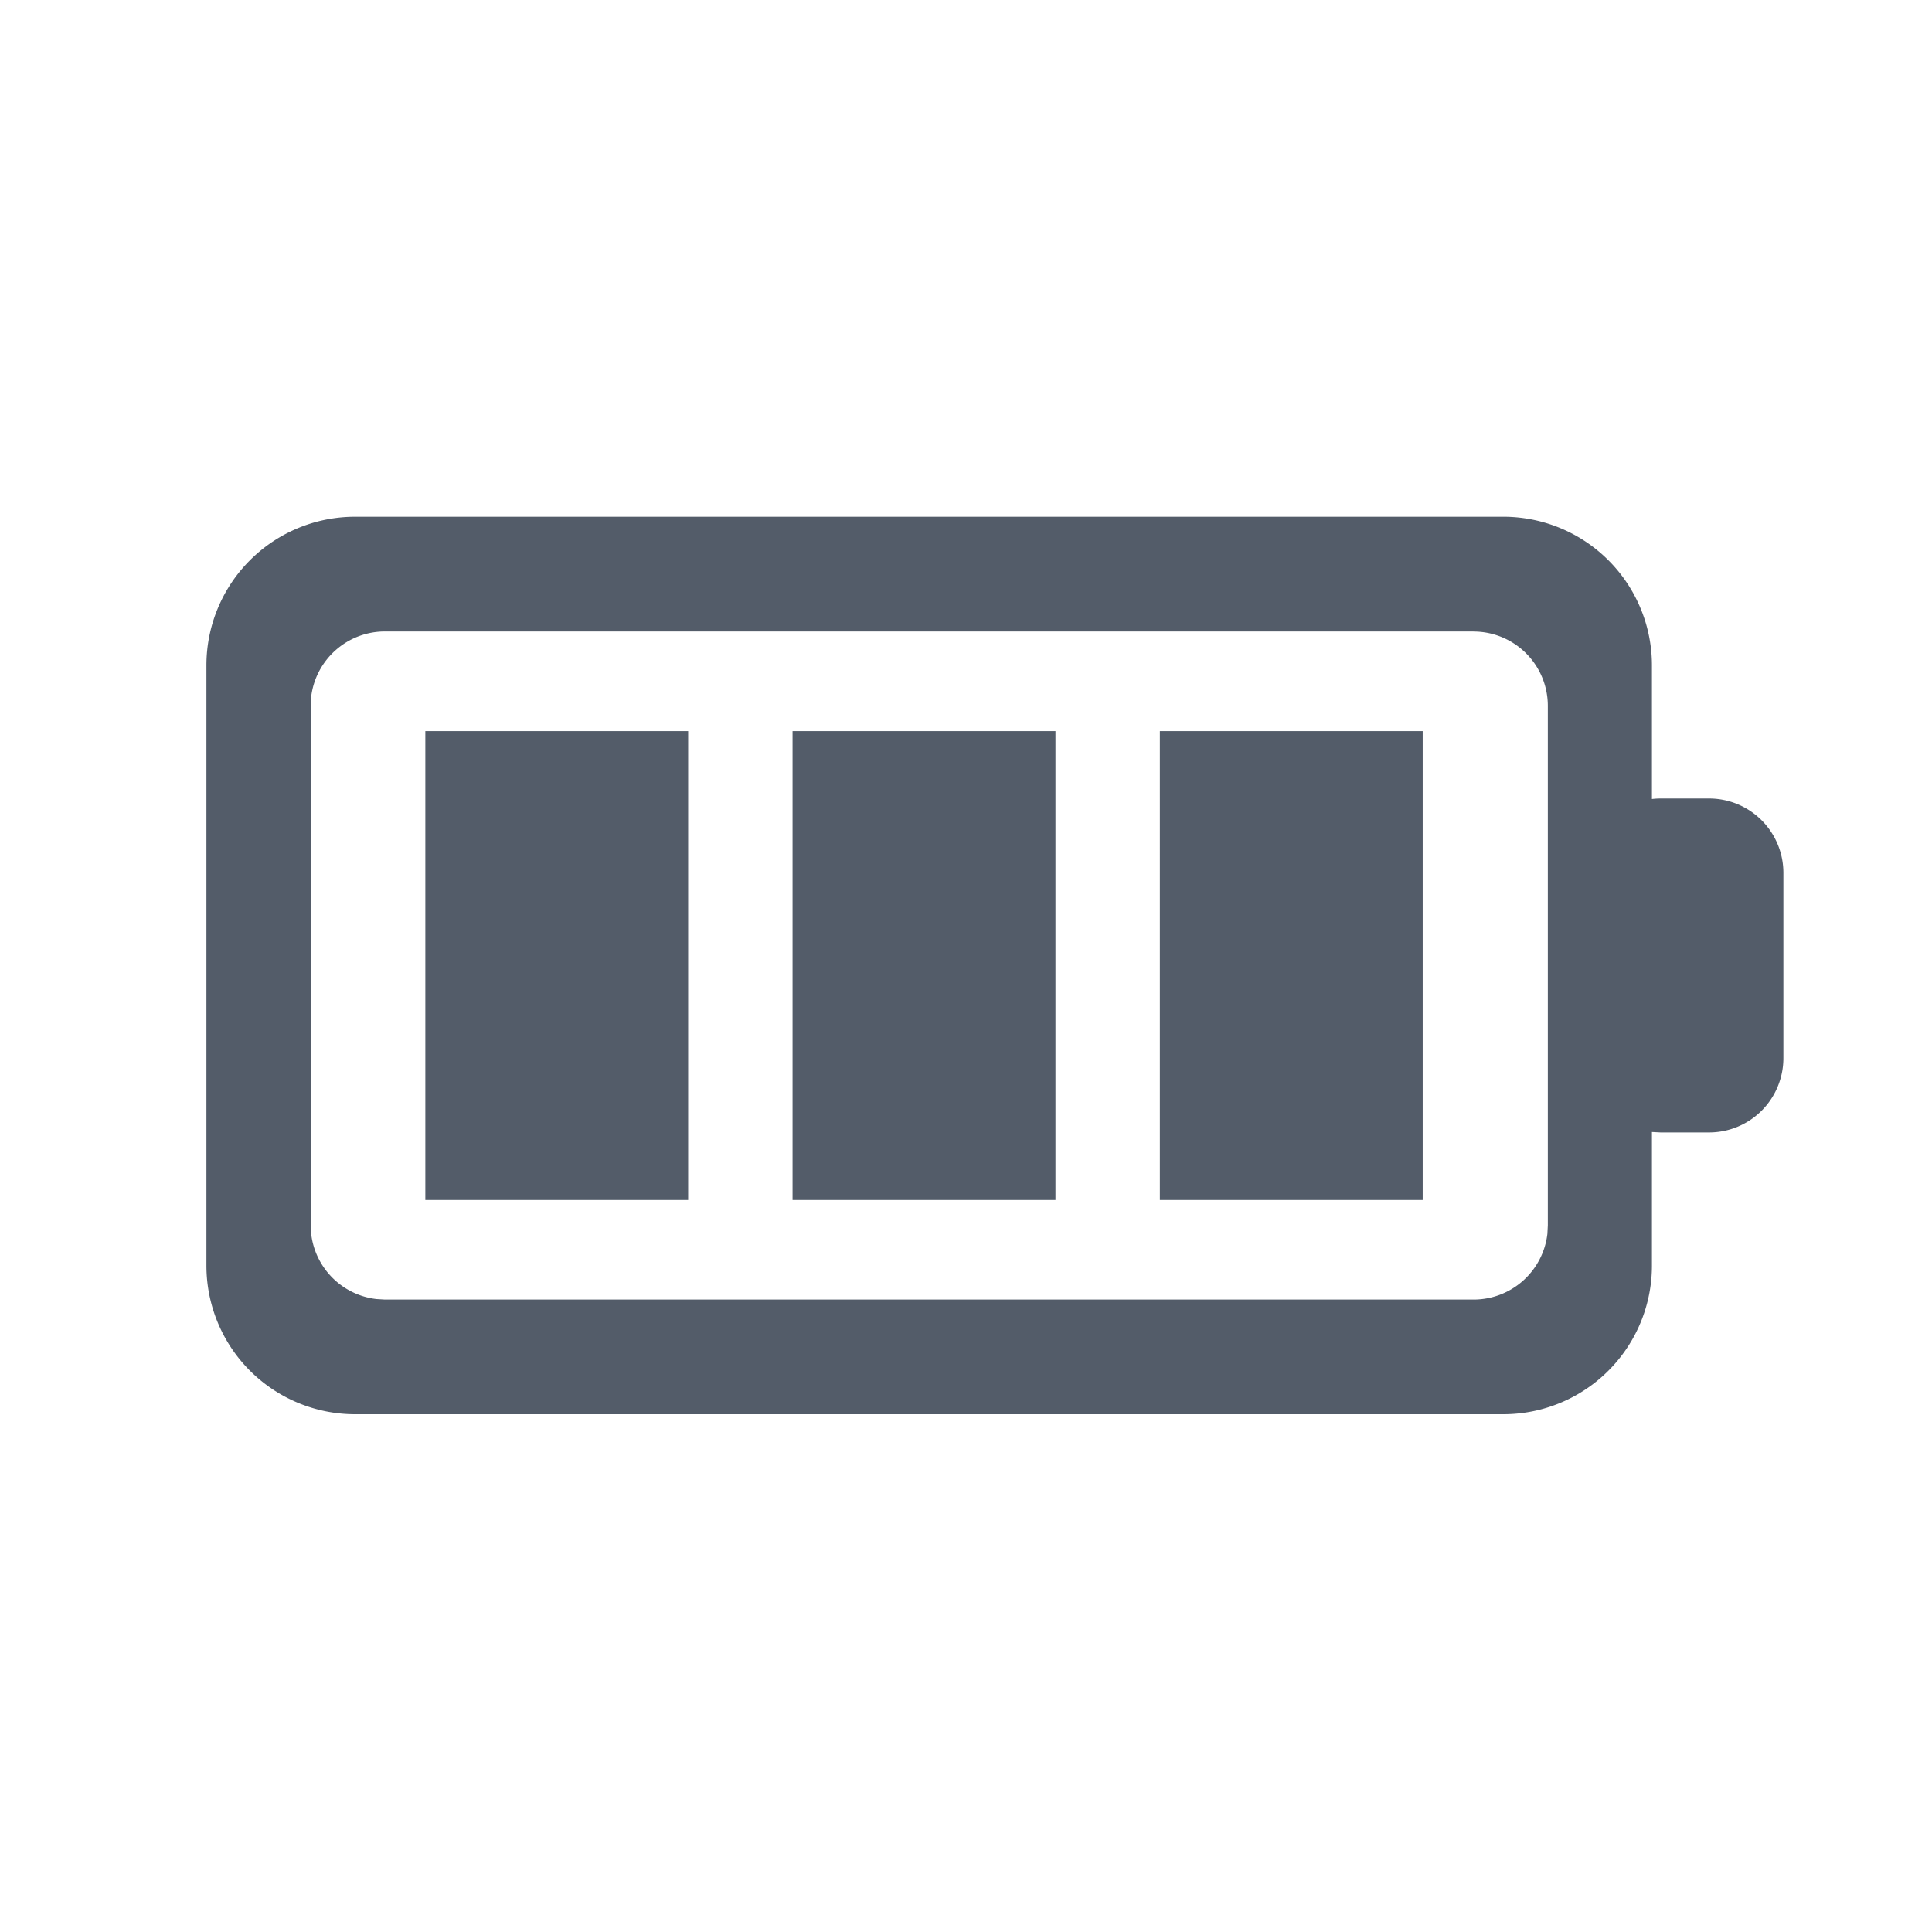 <svg xmlns="http://www.w3.org/2000/svg" width="26" height="26"  viewBox="-2 -6 26 26">
	<path fill="#535C69" fill-rule="evenodd"
		  d="M18.231.954a2 2 0 012 2v1.799a1.01 1.01 0 01.116-.007H21a1 1 0 011 1V8.24a1 1 0 01-1 1h-.653l-.116-.006v1.798a2 2 0 01-2 2H2.778a2 2 0 01-2-2V2.954a2 2 0 012-2H18.23zm-.402 1.544H3.18a1 1 0 00-.993.884l-.006.116v6.991a1 1 0 00.883.993l.117.007h14.65a1 1 0 00.993-.883l.006-.117v-6.99a1 1 0 00-1-1zM7.261 3.84v6.309H3.724V3.839h3.537zm4.943 0v6.309H8.666V3.839h3.538zm4.942 0v6.309h-3.537V3.839h3.537z"/>
</svg>
